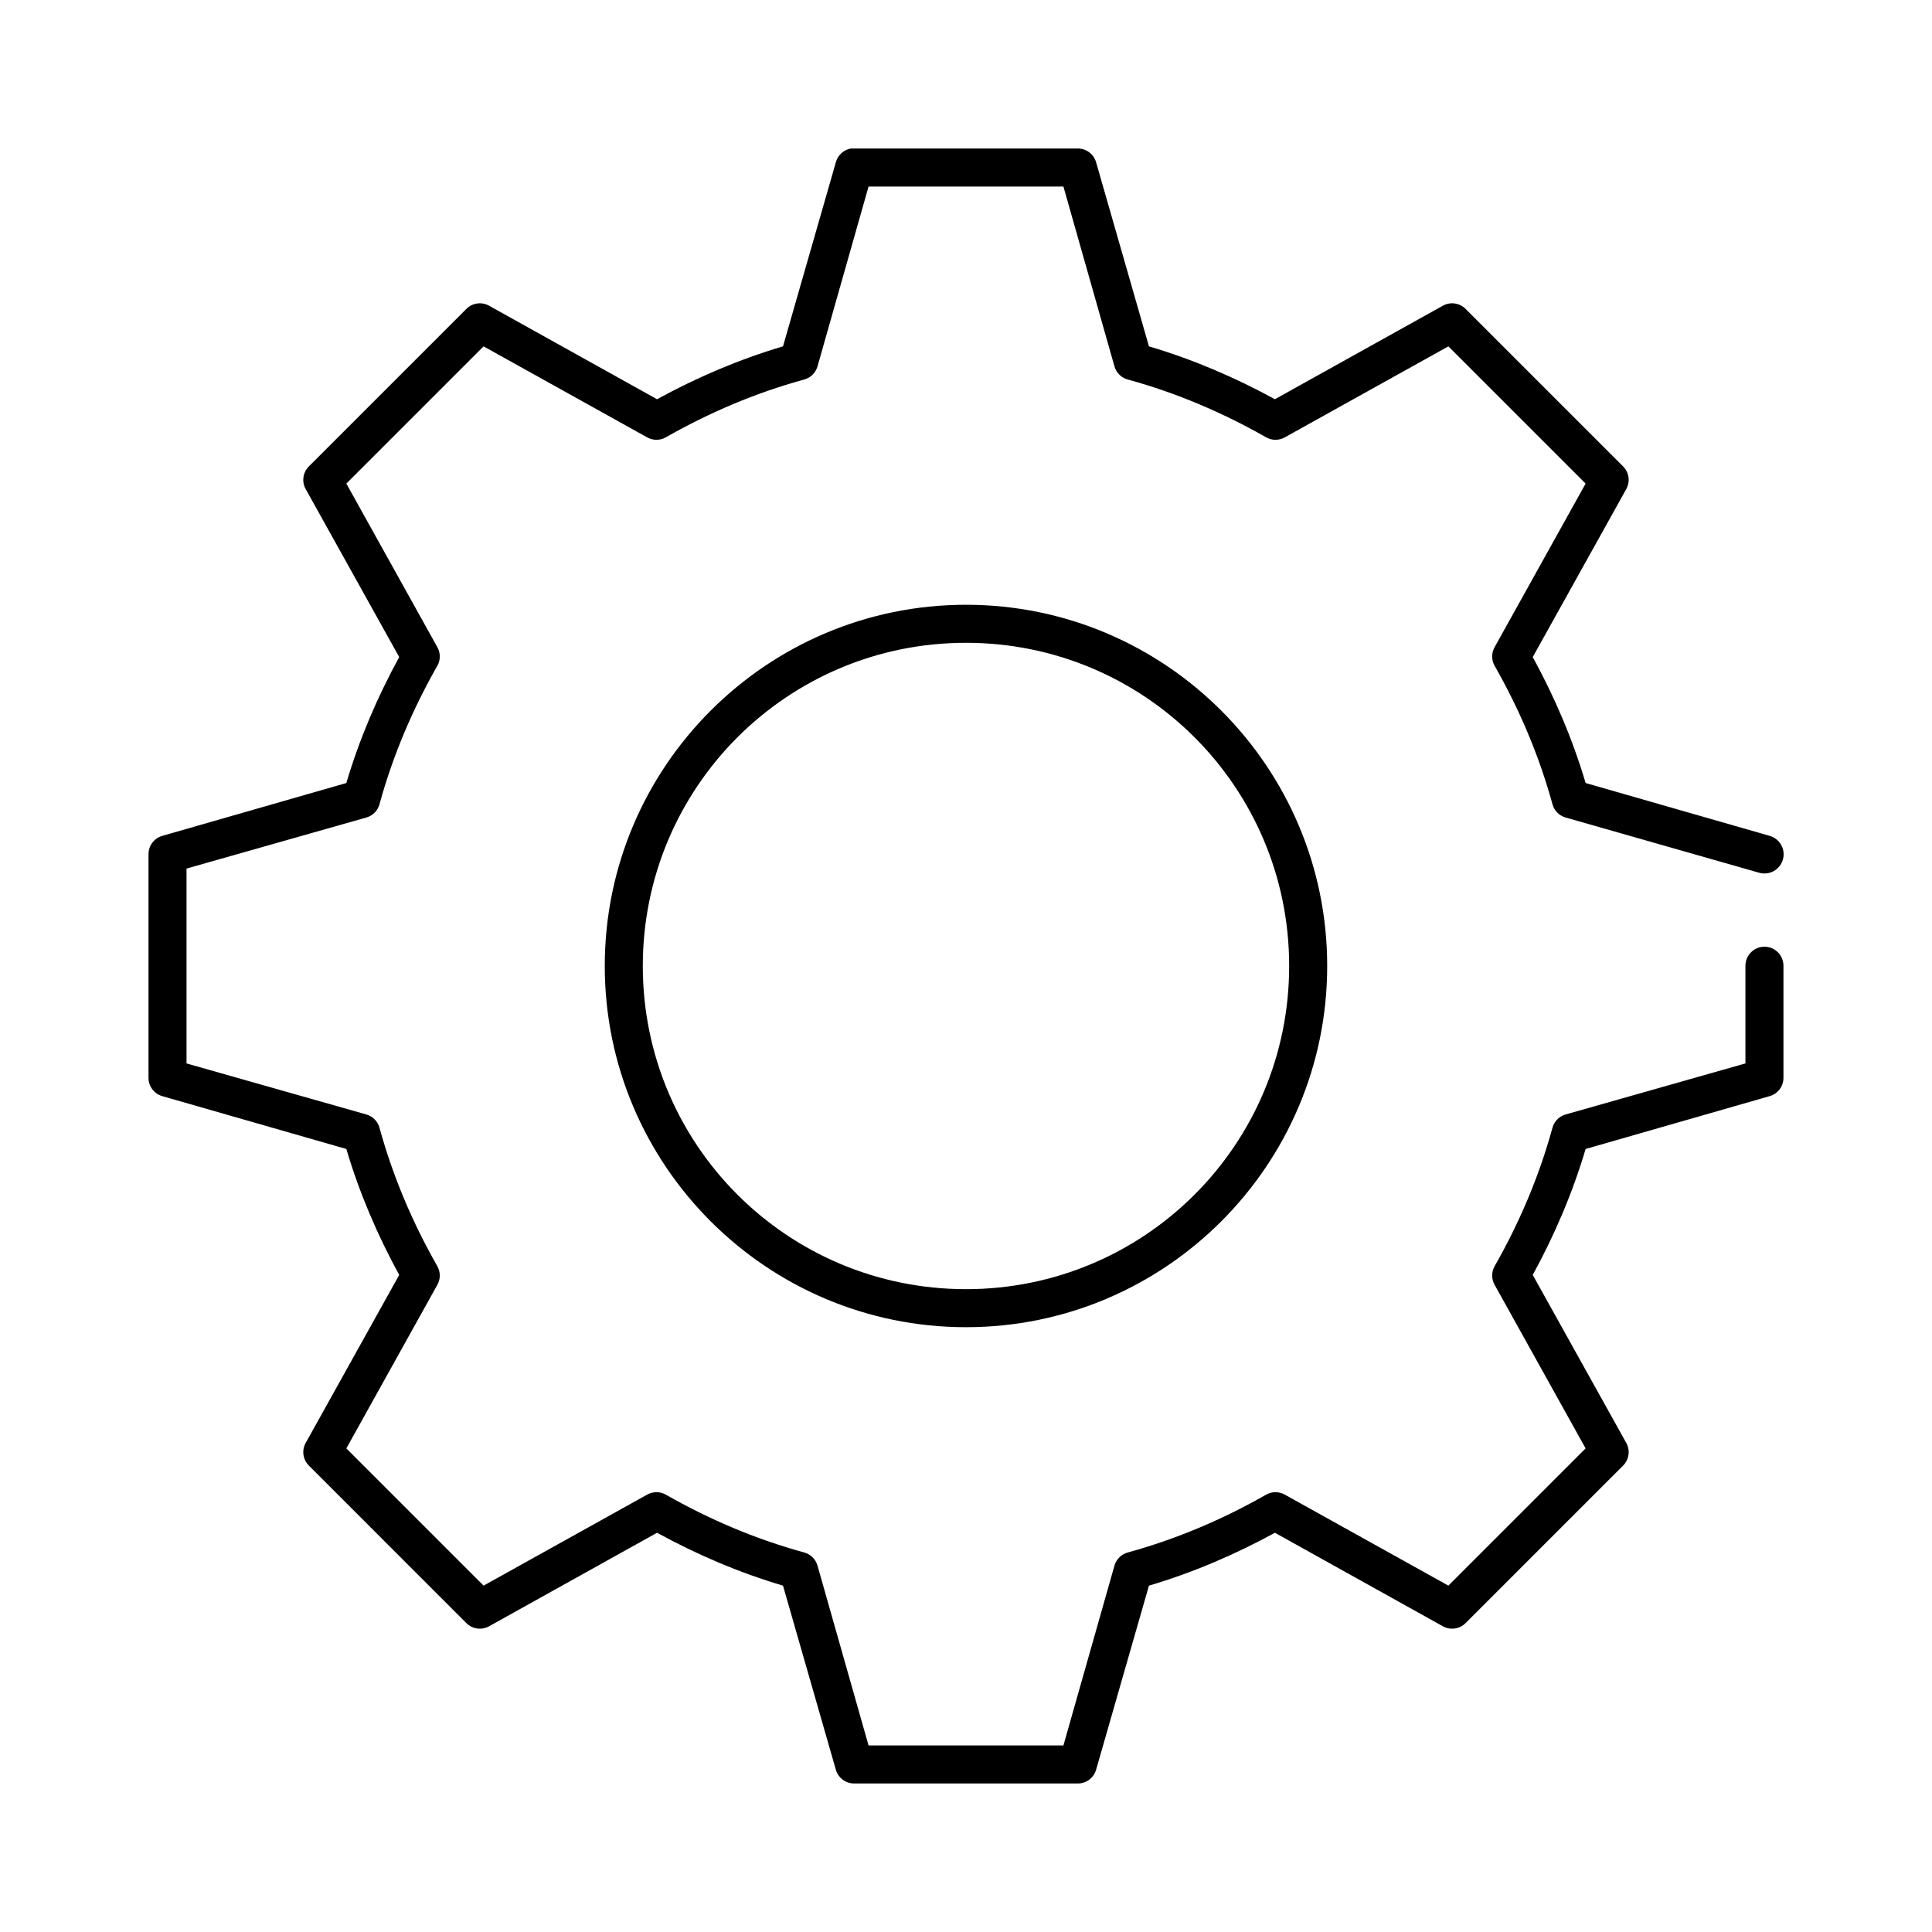 <?xml version="1.0" encoding="UTF-8"?>
<!-- Uploaded to: ICON Repo, www.svgrepo.com, Generator: ICON Repo Mixer Tools -->
<svg fill="#000000" width="800px" height="800px" version="1.1" viewBox="144 144 512 512" xmlns="http://www.w3.org/2000/svg">
 <path d="m369.45 183.36c-1.895 0.355-3.426 1.762-3.934 3.621l-14.012 48.809c-11.707 3.465-22.887 8.27-33.379 14.012l-44.398-24.719c-1.984-1.176-4.516-0.852-6.141 0.789l-41.719 41.719c-1.641 1.625-1.965 4.156-0.789 6.141l24.719 44.398c-5.742 10.492-10.547 21.672-14.012 33.379l-48.809 14.012c-2.16 0.633-3.641 2.625-3.621 4.879v59.199c-0.02 2.254 1.461 4.246 3.621 4.879l48.809 14.012c3.465 11.707 8.27 22.887 14.012 33.379l-24.719 44.398c-1.176 1.984-0.852 4.516 0.789 6.141l41.719 41.723c1.625 1.637 4.156 1.961 6.141 0.785l44.398-24.719c10.492 5.742 21.672 10.547 33.379 14.012l14.012 48.809c0.633 2.164 2.625 3.641 4.879 3.621h59.199c2.254 0.02 4.246-1.457 4.879-3.621l14.012-48.809c11.707-3.465 22.887-8.27 33.379-14.012l44.398 24.719c1.984 1.176 4.516 0.852 6.141-0.785l41.723-41.723c1.637-1.625 1.961-4.156 0.785-6.141l-24.719-44.398c5.742-10.492 10.547-21.672 14.012-33.379l48.809-14.012c2.164-0.633 3.641-2.625 3.621-4.879v-29.598c0.02-1.352-0.504-2.648-1.449-3.609-0.949-0.961-2.242-1.504-3.59-1.504s-2.641 0.543-3.586 1.504c-0.949 0.961-1.469 2.258-1.453 3.609v25.82l-47.703 13.539c-1.715 0.508-3.035 1.883-3.465 3.621-3.562 12.938-8.758 25.082-15.27 36.527-0.902 1.559-0.902 3.477 0 5.035l24.086 43.297-36.367 36.367-43.297-24.086c-1.559-0.902-3.477-0.902-5.035 0-11.445 6.512-23.59 11.707-36.527 15.27-1.738 0.43-3.113 1.75-3.621 3.465l-13.539 47.703h-51.641l-13.543-47.703c-0.504-1.715-1.883-3.035-3.621-3.465-12.938-3.562-25.078-8.758-36.523-15.27-1.559-0.902-3.481-0.902-5.039 0l-43.297 24.086-36.367-36.367 24.086-43.297c0.902-1.559 0.902-3.477 0-5.035-6.512-11.445-11.707-23.59-15.27-36.527-0.43-1.738-1.75-3.113-3.465-3.621l-47.703-13.539v-51.641l47.703-13.543c1.715-0.504 3.035-1.883 3.465-3.621 3.562-12.938 8.758-25.078 15.27-36.523 0.902-1.559 0.902-3.481 0-5.039l-24.086-43.297 36.367-36.367 43.297 24.086c1.559 0.902 3.481 0.902 5.039 0 11.445-6.512 23.586-11.707 36.523-15.27 1.738-0.43 3.117-1.75 3.621-3.465l13.543-47.703h51.641l13.539 47.703c0.508 1.715 1.883 3.035 3.621 3.465 12.938 3.562 25.082 8.758 36.527 15.27 1.559 0.902 3.477 0.902 5.035 0l43.297-24.086 36.367 36.367-24.086 43.297c-0.902 1.559-0.902 3.481 0 5.039 6.512 11.445 11.707 23.586 15.27 36.523 0.43 1.738 1.75 3.117 3.465 3.621l51.324 14.645c1.297 0.375 2.688 0.223 3.867-0.43 1.184-0.648 2.059-1.738 2.434-3.035 0.375-1.293 0.223-2.684-0.43-3.867-0.648-1.18-1.742-2.055-3.035-2.43l-48.809-14.012c-3.465-11.707-8.27-22.887-14.012-33.379l24.719-44.398c1.176-1.984 0.852-4.516-0.785-6.141l-41.723-41.719c-1.625-1.641-4.156-1.965-6.141-0.789l-44.398 24.719c-10.492-5.742-21.672-10.547-33.379-14.012l-14.012-48.809c-0.633-2.16-2.625-3.641-4.879-3.621h-59.199c-0.156-0.008-0.312-0.008-0.473 0-0.156-0.008-0.312-0.008-0.473 0zm30.547 120.91c-52.809 0-95.727 42.918-95.727 95.727 0 52.805 42.918 95.723 95.727 95.723 52.805 0 95.723-42.918 95.723-95.723 0-52.809-42.918-95.727-95.723-95.727zm0 10.078c47.359 0 85.645 38.285 85.645 85.648 0 47.359-38.285 85.645-85.645 85.645-47.363 0-85.648-38.285-85.648-85.645 0-47.363 38.285-85.648 85.648-85.648z"/>
</svg>